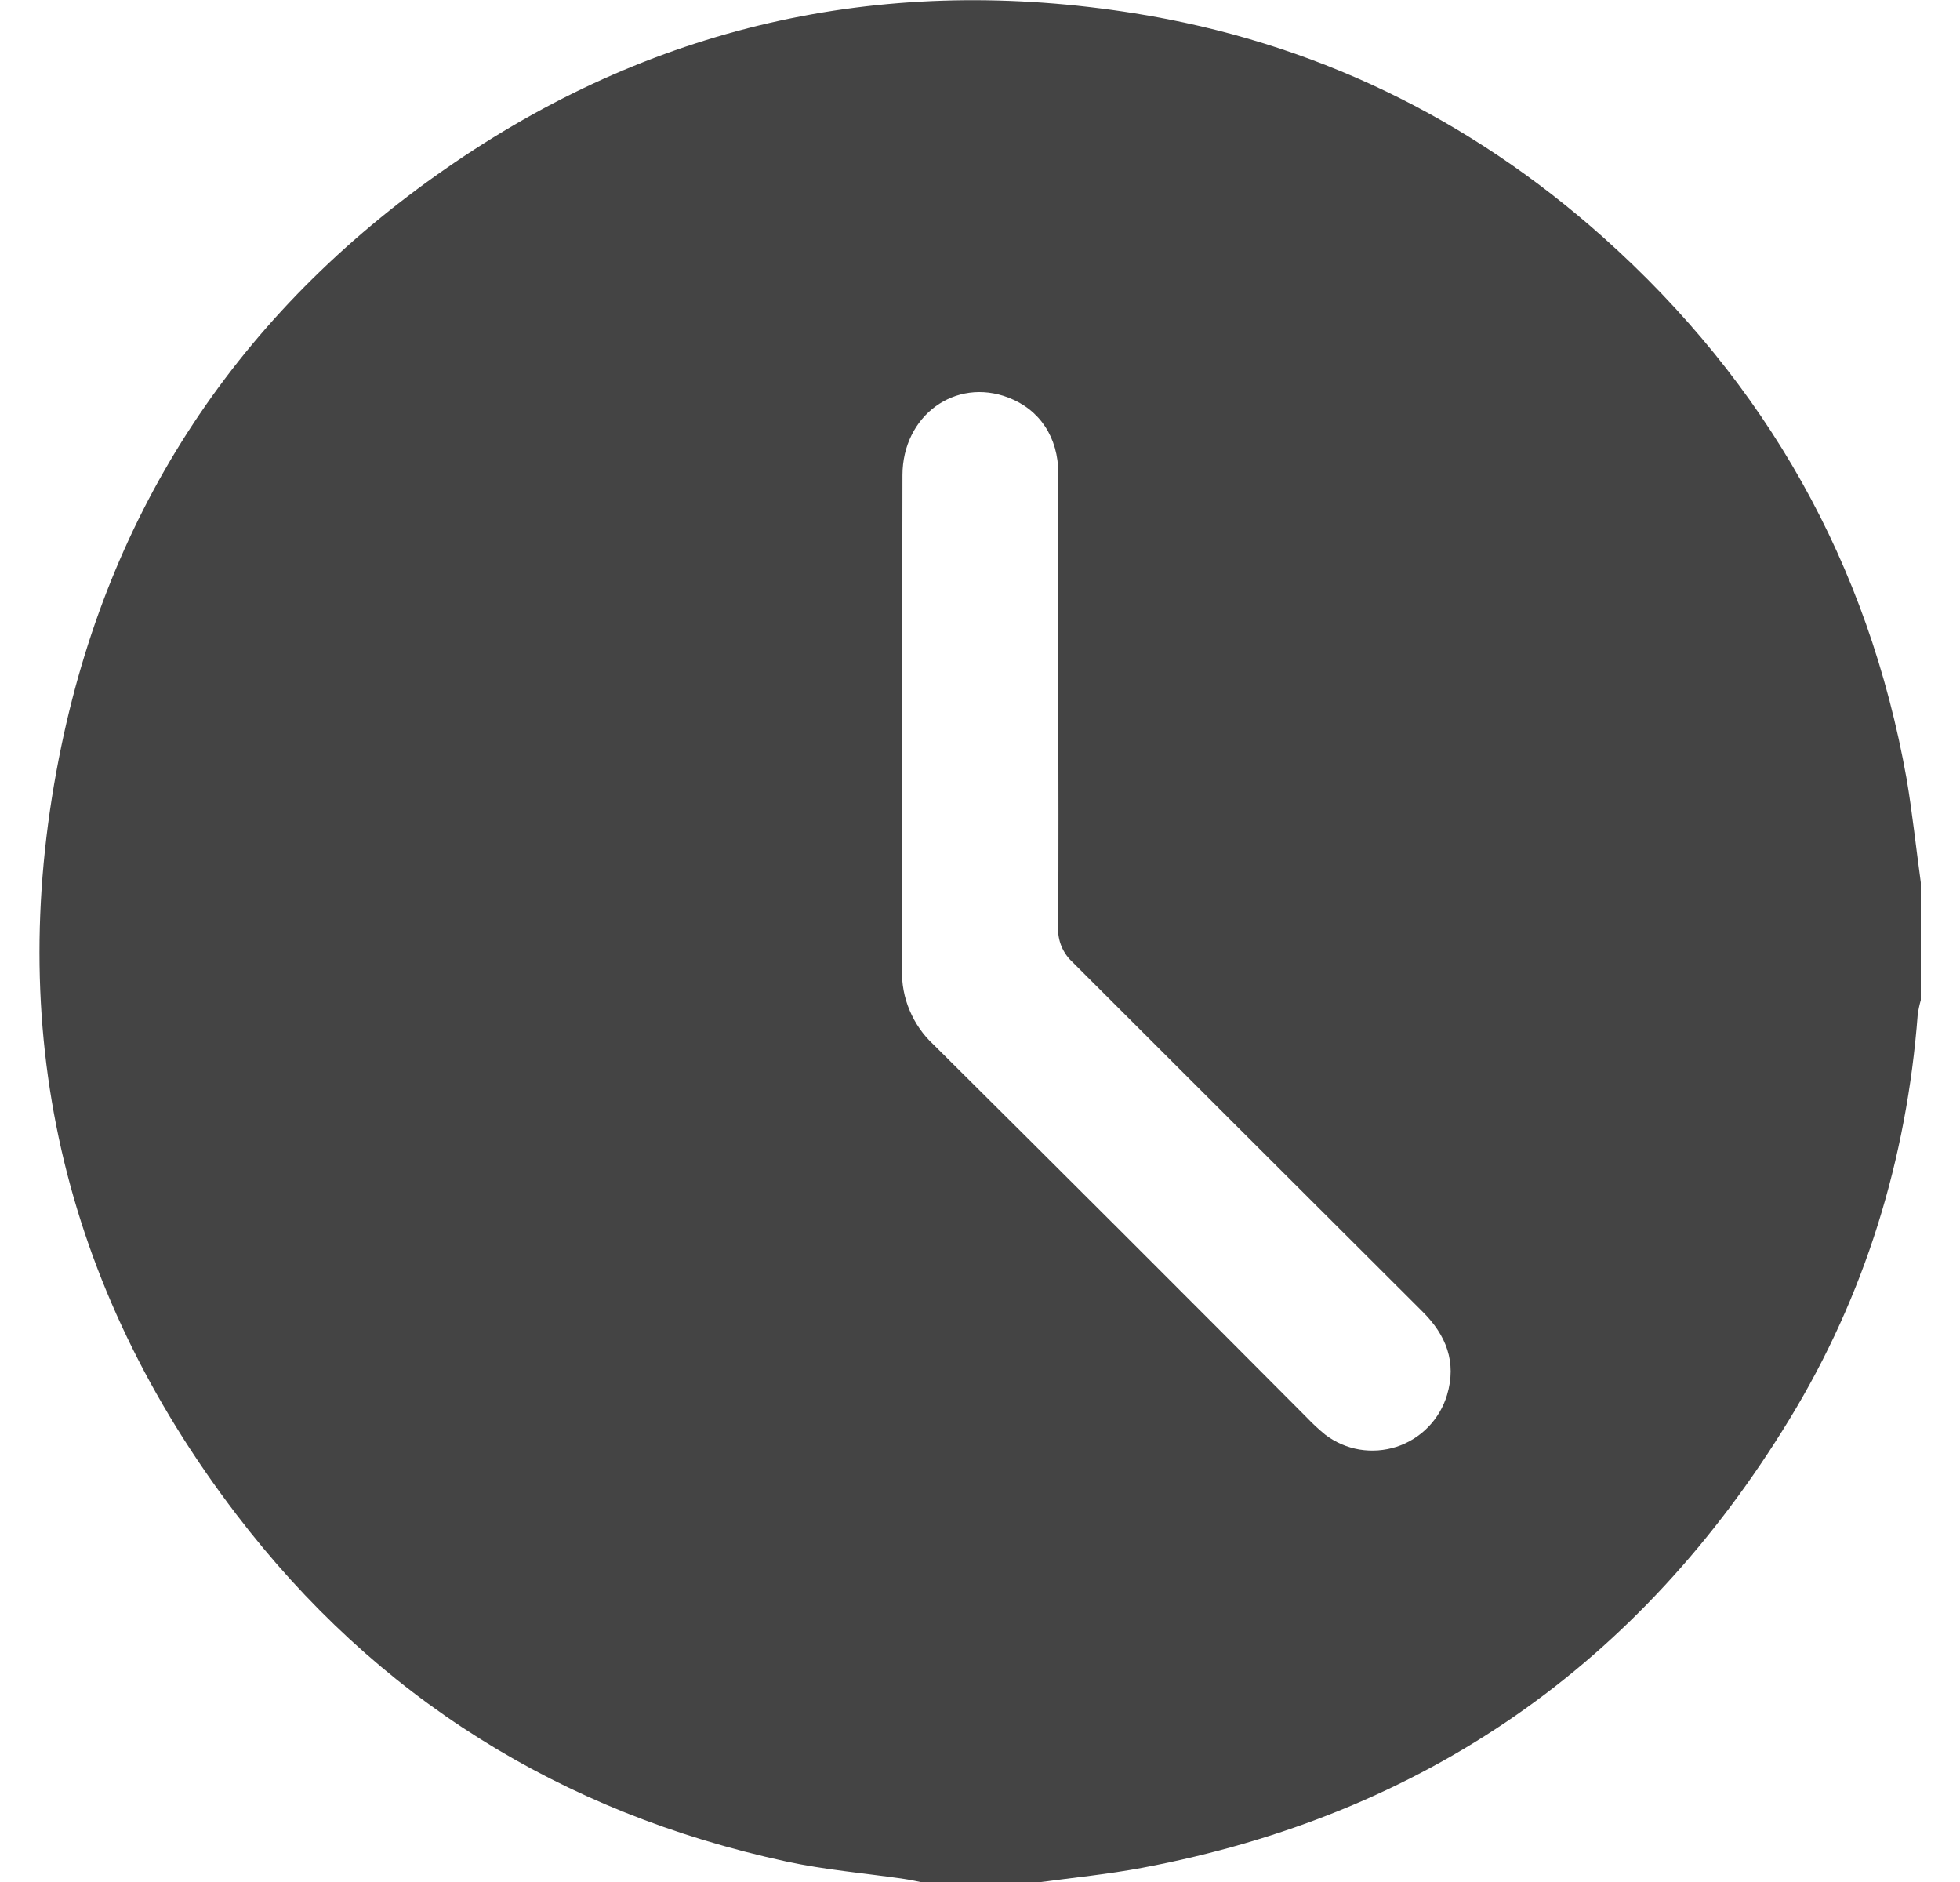 <svg width="25" height="24" viewBox="0 0 25 24" fill="none" xmlns="http://www.w3.org/2000/svg">
<g clip-path="url(#clip0_1607_53)">
<path d="M24.5 11.252V12.754C24.483 12.813 24.47 12.874 24.461 12.935C24.32 14.786 23.789 16.519 22.823 18.102C20.919 21.223 18.169 23.141 14.569 23.819C14.131 23.901 13.693 23.944 13.255 24.003H11.756C11.68 23.988 11.605 23.971 11.529 23.96C11.028 23.887 10.519 23.845 10.027 23.738C7.154 23.116 4.796 21.646 3.016 19.314C0.786 16.395 0.036 13.101 0.784 9.507C1.439 6.36 3.15 3.873 5.8 2.072C8.426 0.285 11.341 -0.33 14.473 0.17C16.74 0.532 18.738 1.499 20.45 3.027C22.529 4.884 23.831 7.186 24.32 9.937C24.393 10.37 24.439 10.812 24.5 11.252ZM13.499 8.946C13.499 7.977 13.499 7.008 13.499 6.04C13.499 5.574 13.259 5.222 12.861 5.07C12.186 4.811 11.512 5.299 11.511 6.061C11.506 8.162 11.511 10.263 11.505 12.364C11.5 12.543 11.533 12.721 11.603 12.886C11.672 13.05 11.775 13.199 11.906 13.32C13.497 14.9 15.083 16.484 16.664 18.073C16.739 18.152 16.819 18.227 16.904 18.296C17.032 18.393 17.181 18.458 17.34 18.485C17.498 18.511 17.66 18.499 17.813 18.45C17.966 18.4 18.104 18.314 18.216 18.199C18.328 18.084 18.411 17.944 18.457 17.79C18.582 17.371 18.447 17.027 18.144 16.726C16.656 15.242 15.17 13.758 13.684 12.273C13.622 12.217 13.573 12.148 13.54 12.07C13.508 11.993 13.493 11.909 13.496 11.826C13.505 10.866 13.499 9.906 13.499 8.946Z" fill="#444444"/>
</g>
<defs>
<clipPath id="clip0_1607_53">
<rect width="24" height="24" fill="white" transform="translate(0.5)"/>
</clipPath>
</defs>
</svg>
